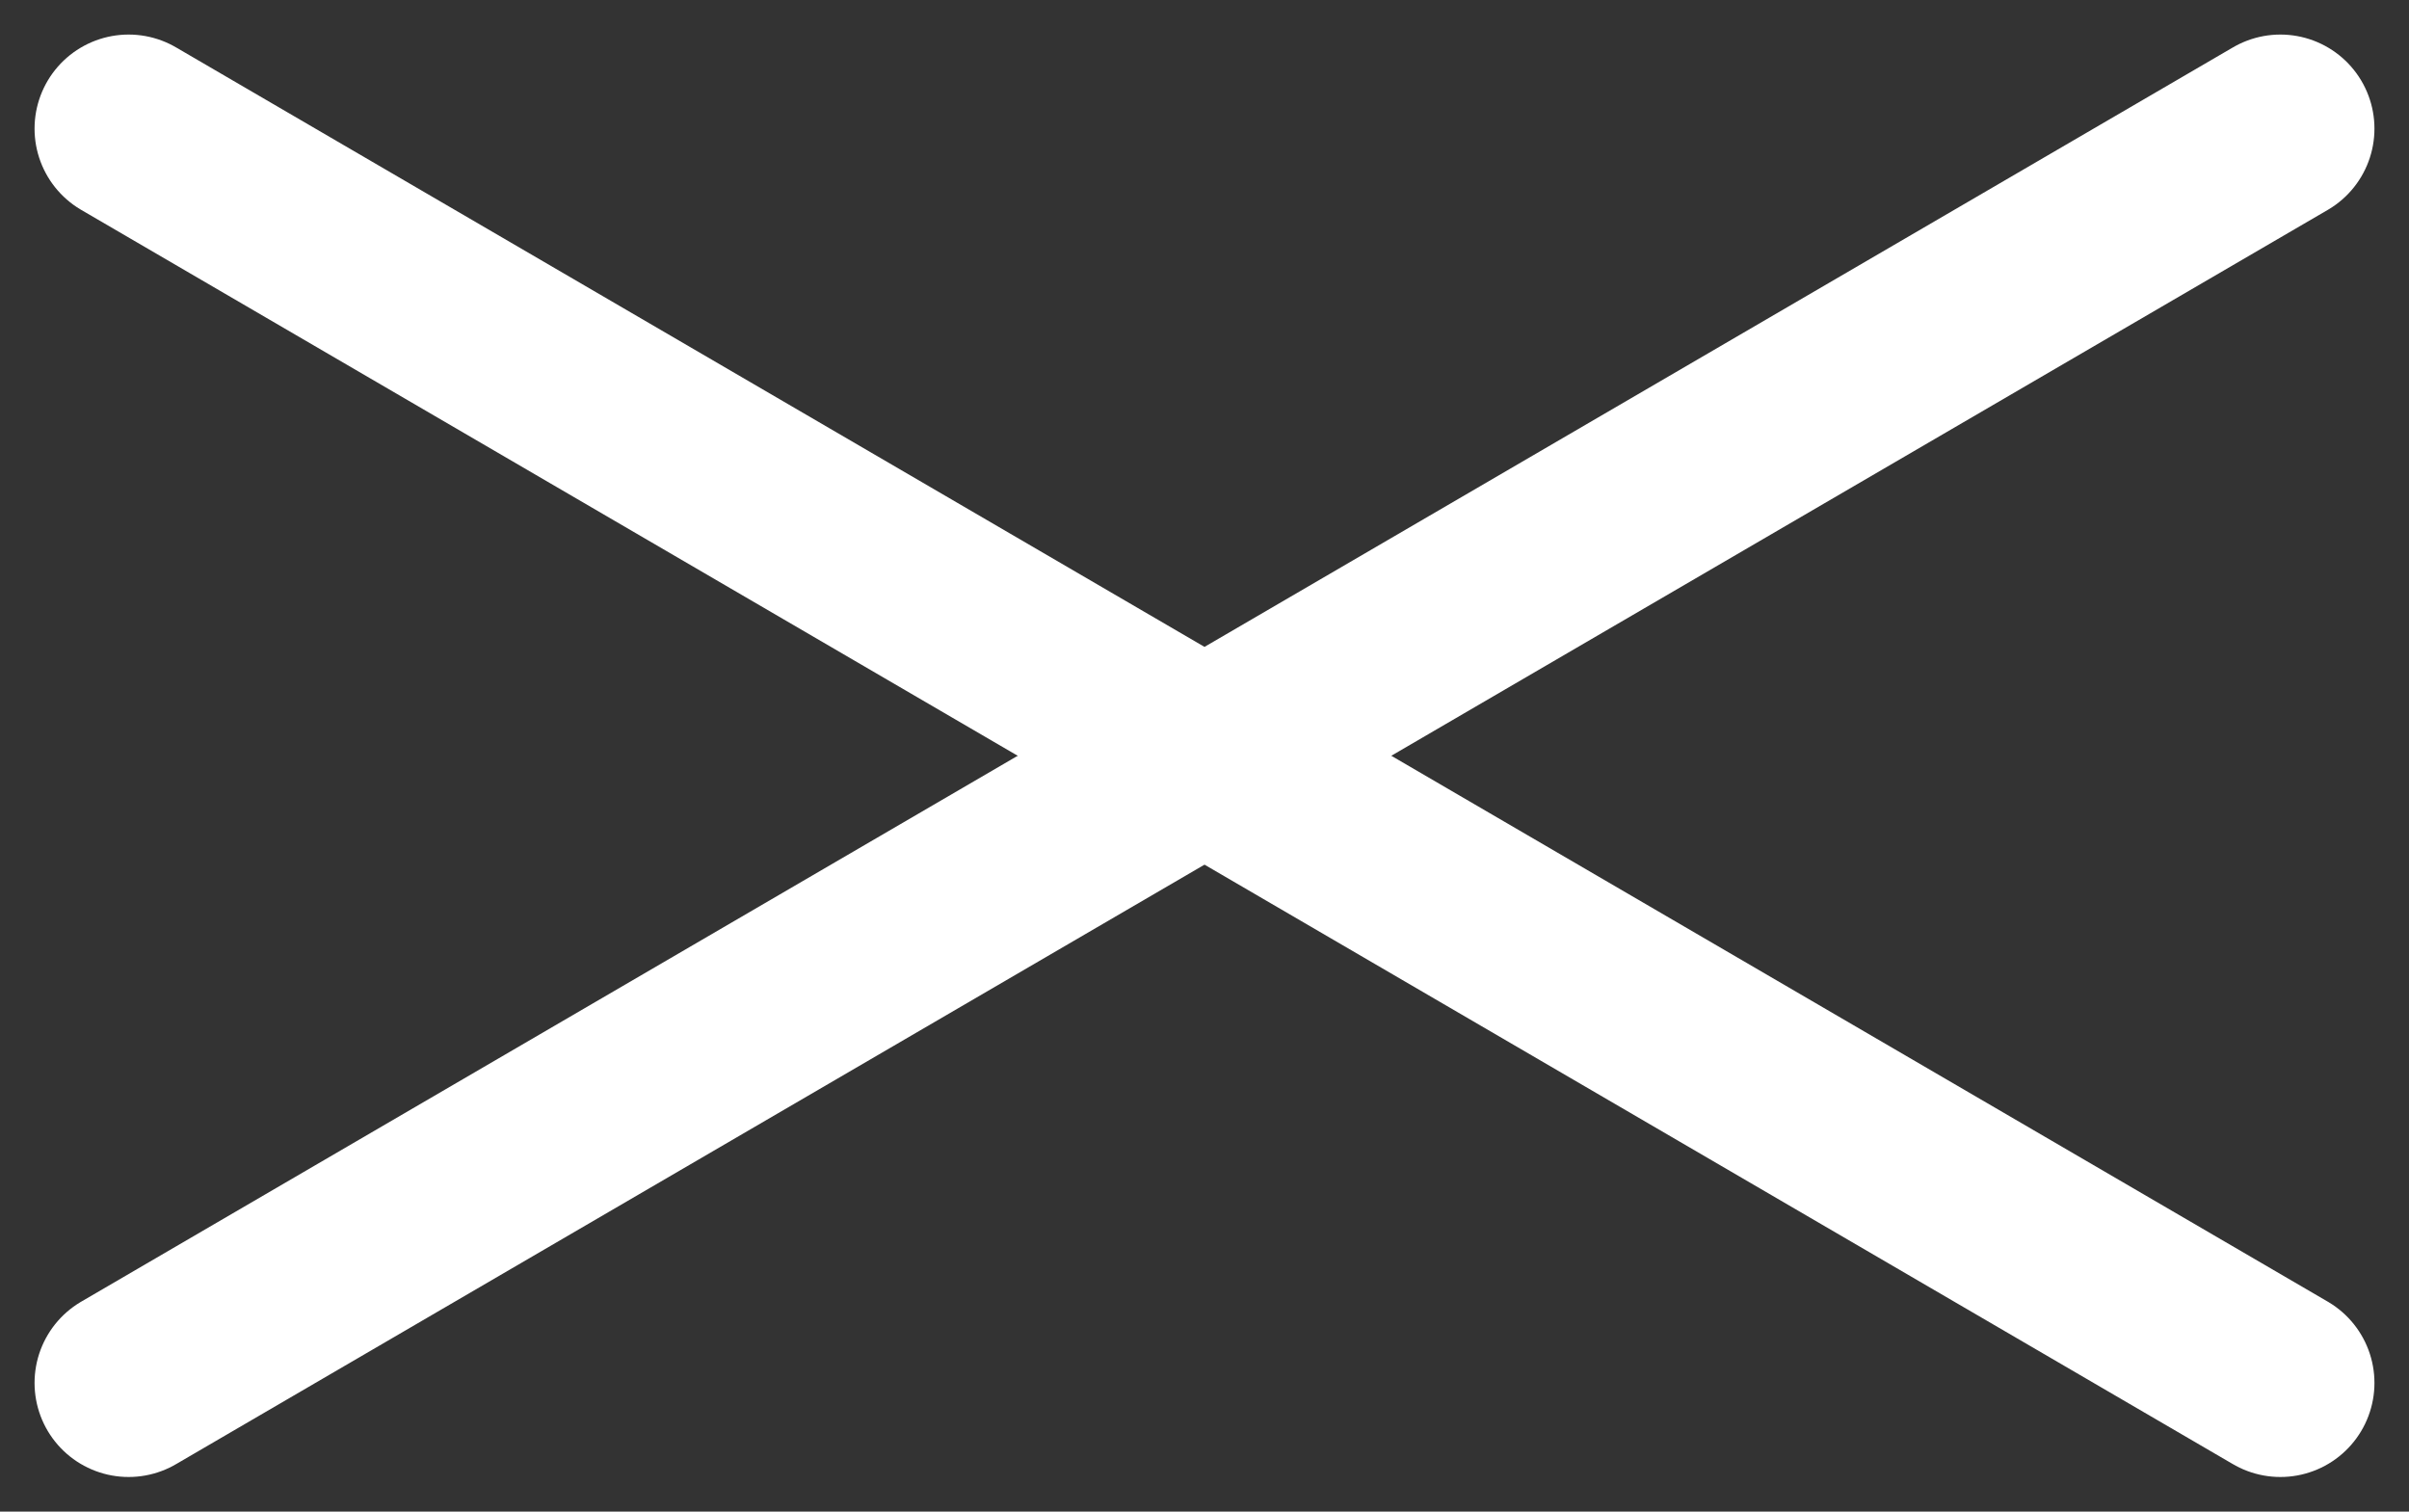 <svg xmlns="http://www.w3.org/2000/svg" width="38.415" height="24.103" viewBox="0 0 38.415 24.103">
  <rect x="0" y="0" width="38.415" height="24.103" fill="#333333" stroke="none"/>
  <g id="Groupe_457" data-name="Groupe 457" transform="translate(-1829.449 -61.449)">
    <line id="Ligne_7" data-name="Ligne 7" x2="34.313" y2="20" transform="translate(1831.5 63.5)" fill="none" stroke="#fff" stroke-linecap="round" stroke-width="3"/>
    <line id="Ligne_8" data-name="Ligne 8" x1="34.313" y2="20" transform="translate(1831.5 63.5)" fill="none" stroke="#fff" stroke-linecap="round" stroke-width="3"/>
  </g>
</svg>

